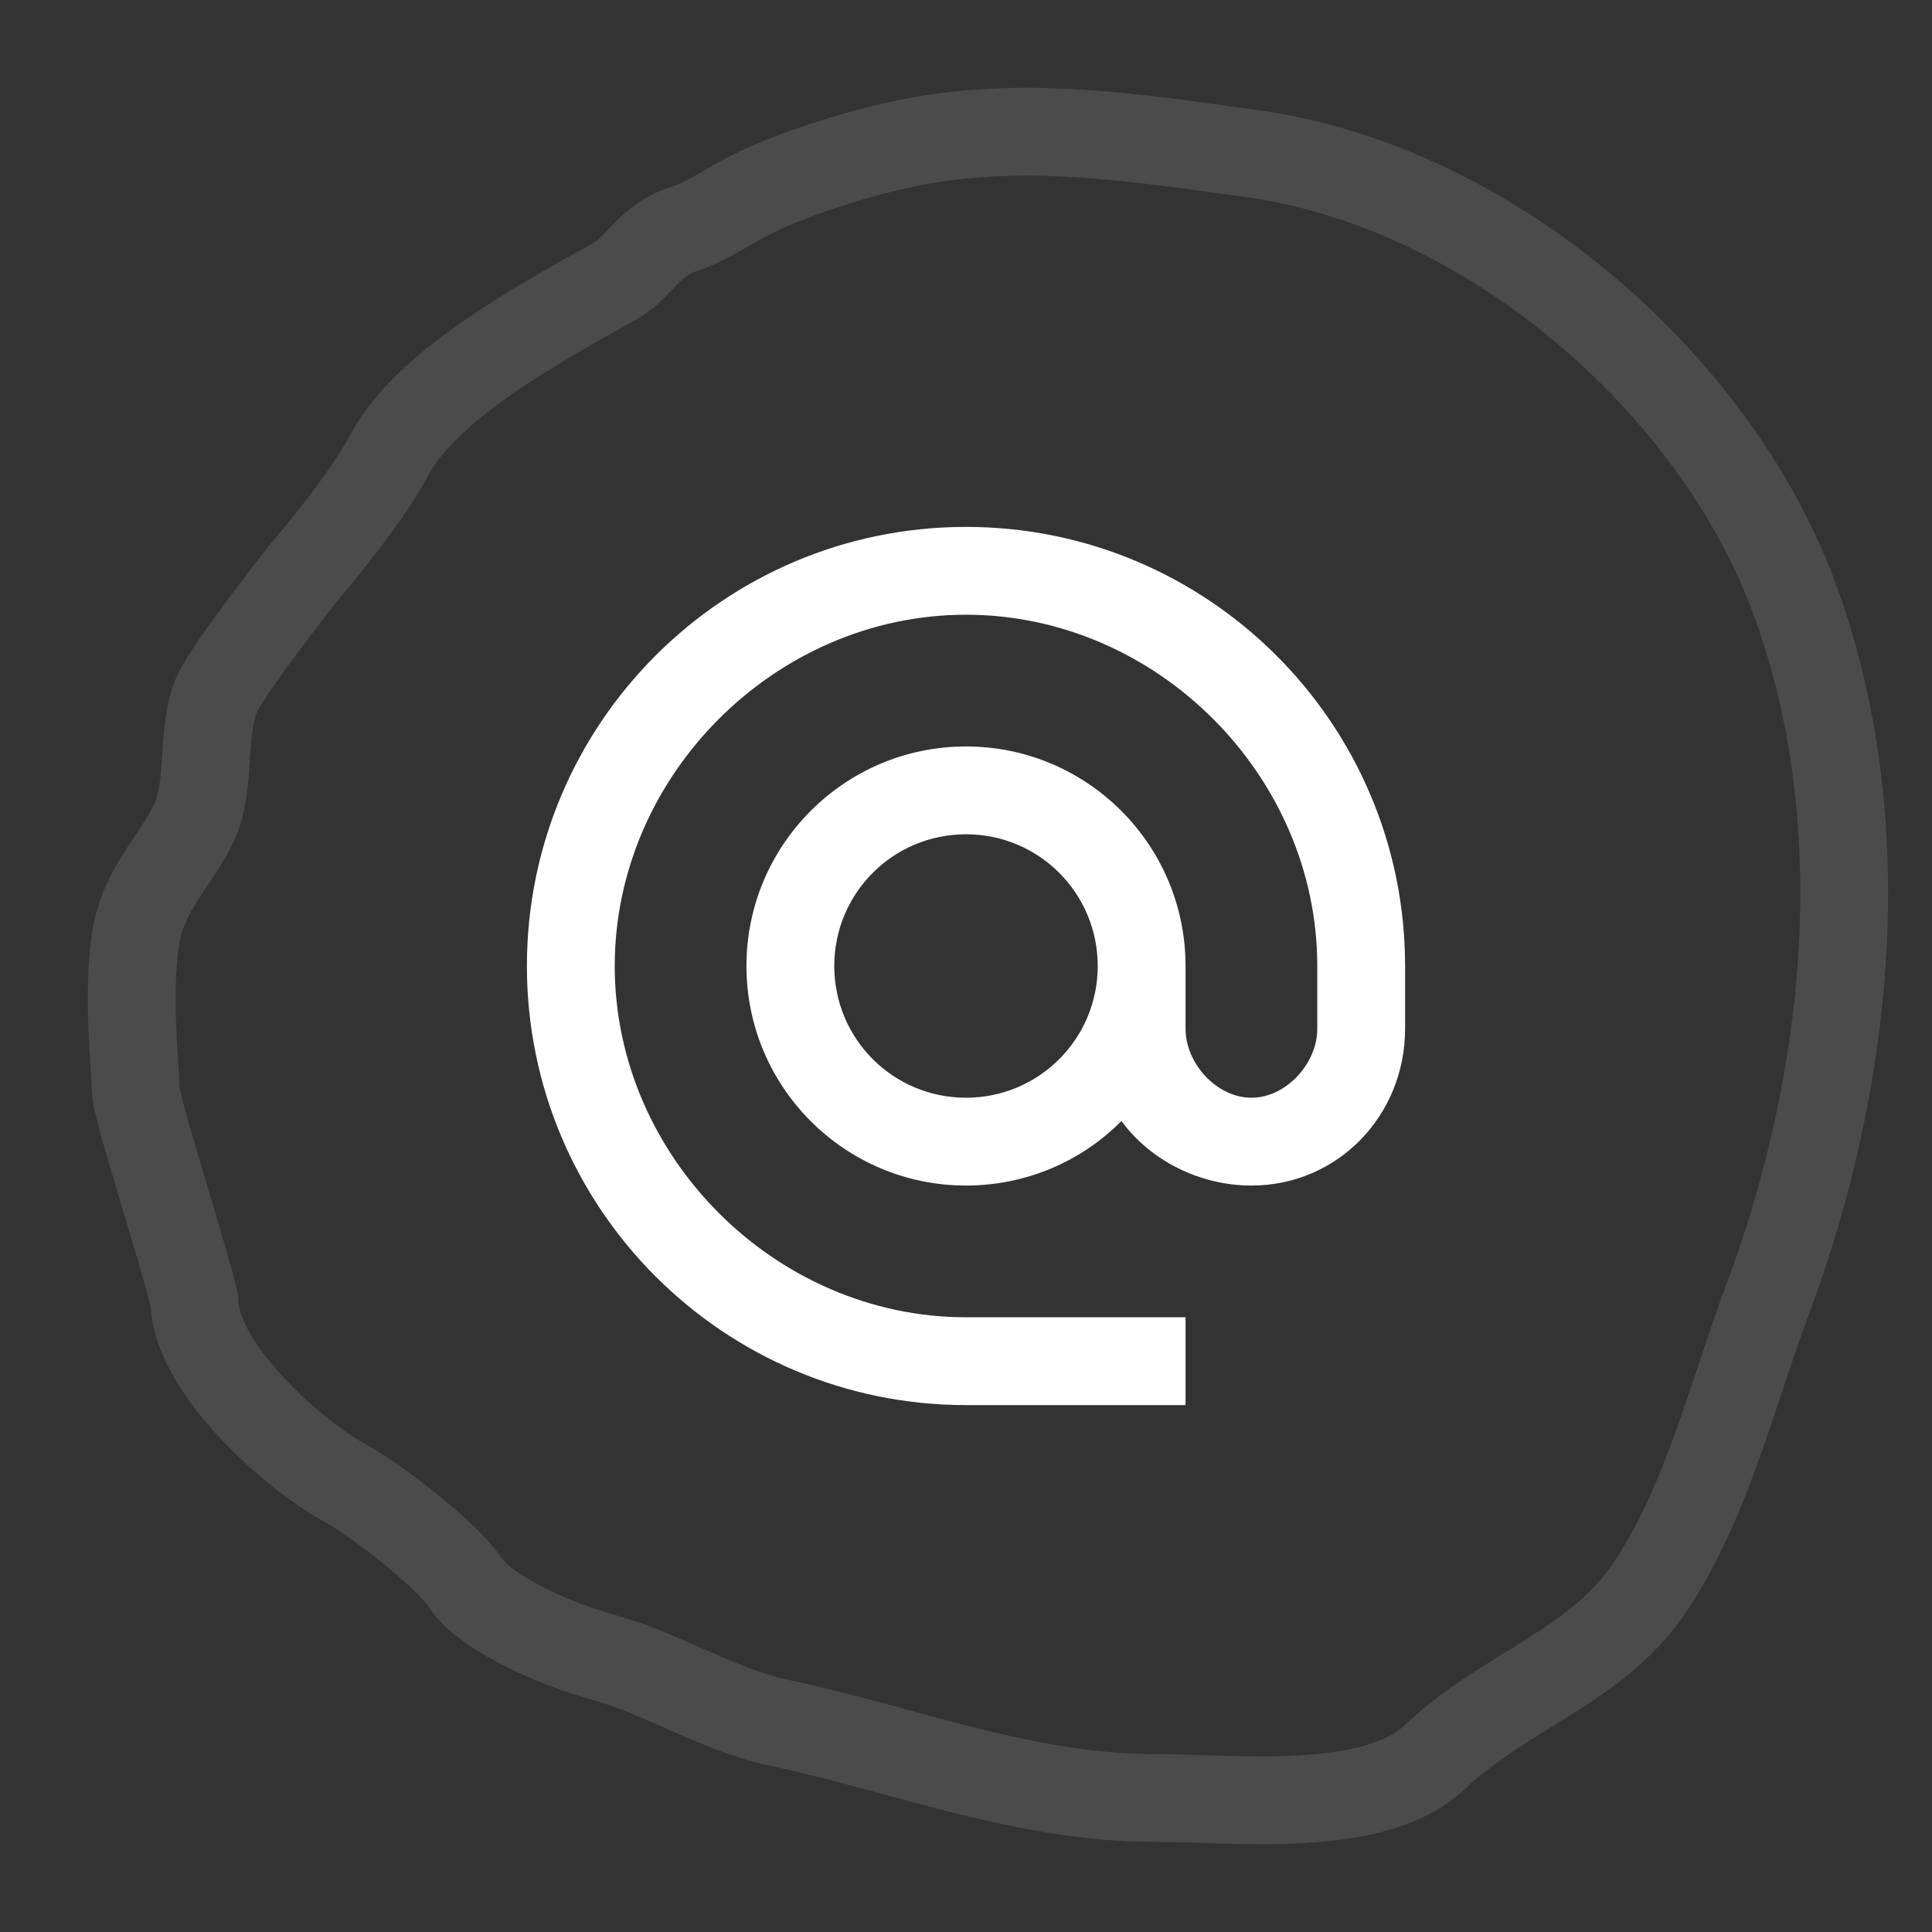 <svg width="44" height="44" viewBox="0 0 44 44" fill="none" xmlns="http://www.w3.org/2000/svg">
<rect x="0" y="0" width="44" height="44" fill="#333333" stroke="none"/>
<path d="M22 12C16.48 12 12 16.48 12 22C12 27.52 16.48 32 22 32H27V30H22C17.66 30 14 26.34 14 22C14 17.66 17.66 14 22 14C26.34 14 30 17.66 30 22V23.43C30 24.22 29.29 25 28.5 25C27.71 25 27 24.22 27 23.43V22C27 19.24 24.76 17 22 17C19.24 17 17 19.24 17 22C17 24.76 19.24 27 22 27C23.38 27 24.64 26.44 25.54 25.53C26.19 26.42 27.31 27 28.5 27C30.47 27 32 25.4 32 23.43V22C32 16.48 27.52 12 22 12ZM22 25C20.34 25 19 23.66 19 22C19 20.34 20.34 19 22 19C23.66 19 25 20.34 25 22C25 23.66 23.66 25 22 25Z" fill="white"/>
<path opacity="0.6" d="M7.905 33.803C6.605 33.096 4.427 31.093 4.427 29.616C4.16 28.486 3.091 25.229 3.091 24.822C3.091 24.415 2.886 22.641 3.091 21.362C3.272 20.228 4.008 19.615 4.427 18.716C4.837 17.838 4.547 16.464 5.014 15.663C5.528 14.782 6.938 13.017 6.938 13.017C6.938 13.017 8.311 11.42 8.861 10.371C9.714 8.747 12.372 7.318 13.997 6.408C14.566 6.089 14.787 5.468 15.534 5.231C16.088 5.055 16.596 4.691 17.1 4.437C18.06 3.953 19.516 3.502 20.592 3.274C23.254 2.711 25.844 3.134 28.48 3.493C33.895 4.23 39.011 8.682 40.837 13.551C42.751 18.656 42.125 24.611 40.248 29.616C39.447 31.752 38.846 34.299 37.532 36.212C36.339 37.95 34.216 38.549 32.676 40.016C31.29 41.335 28.107 40.947 26.282 40.947C23.318 40.947 20.572 39.834 17.747 39.236C16.351 38.941 15.094 38.113 13.738 37.744C12.815 37.493 11.09 36.802 10.577 36.02C10.183 35.42 8.581 34.172 7.905 33.803Z" stroke="white" stroke-opacity="0.2" stroke-width="2" stroke-linecap="round"/>
</svg>
